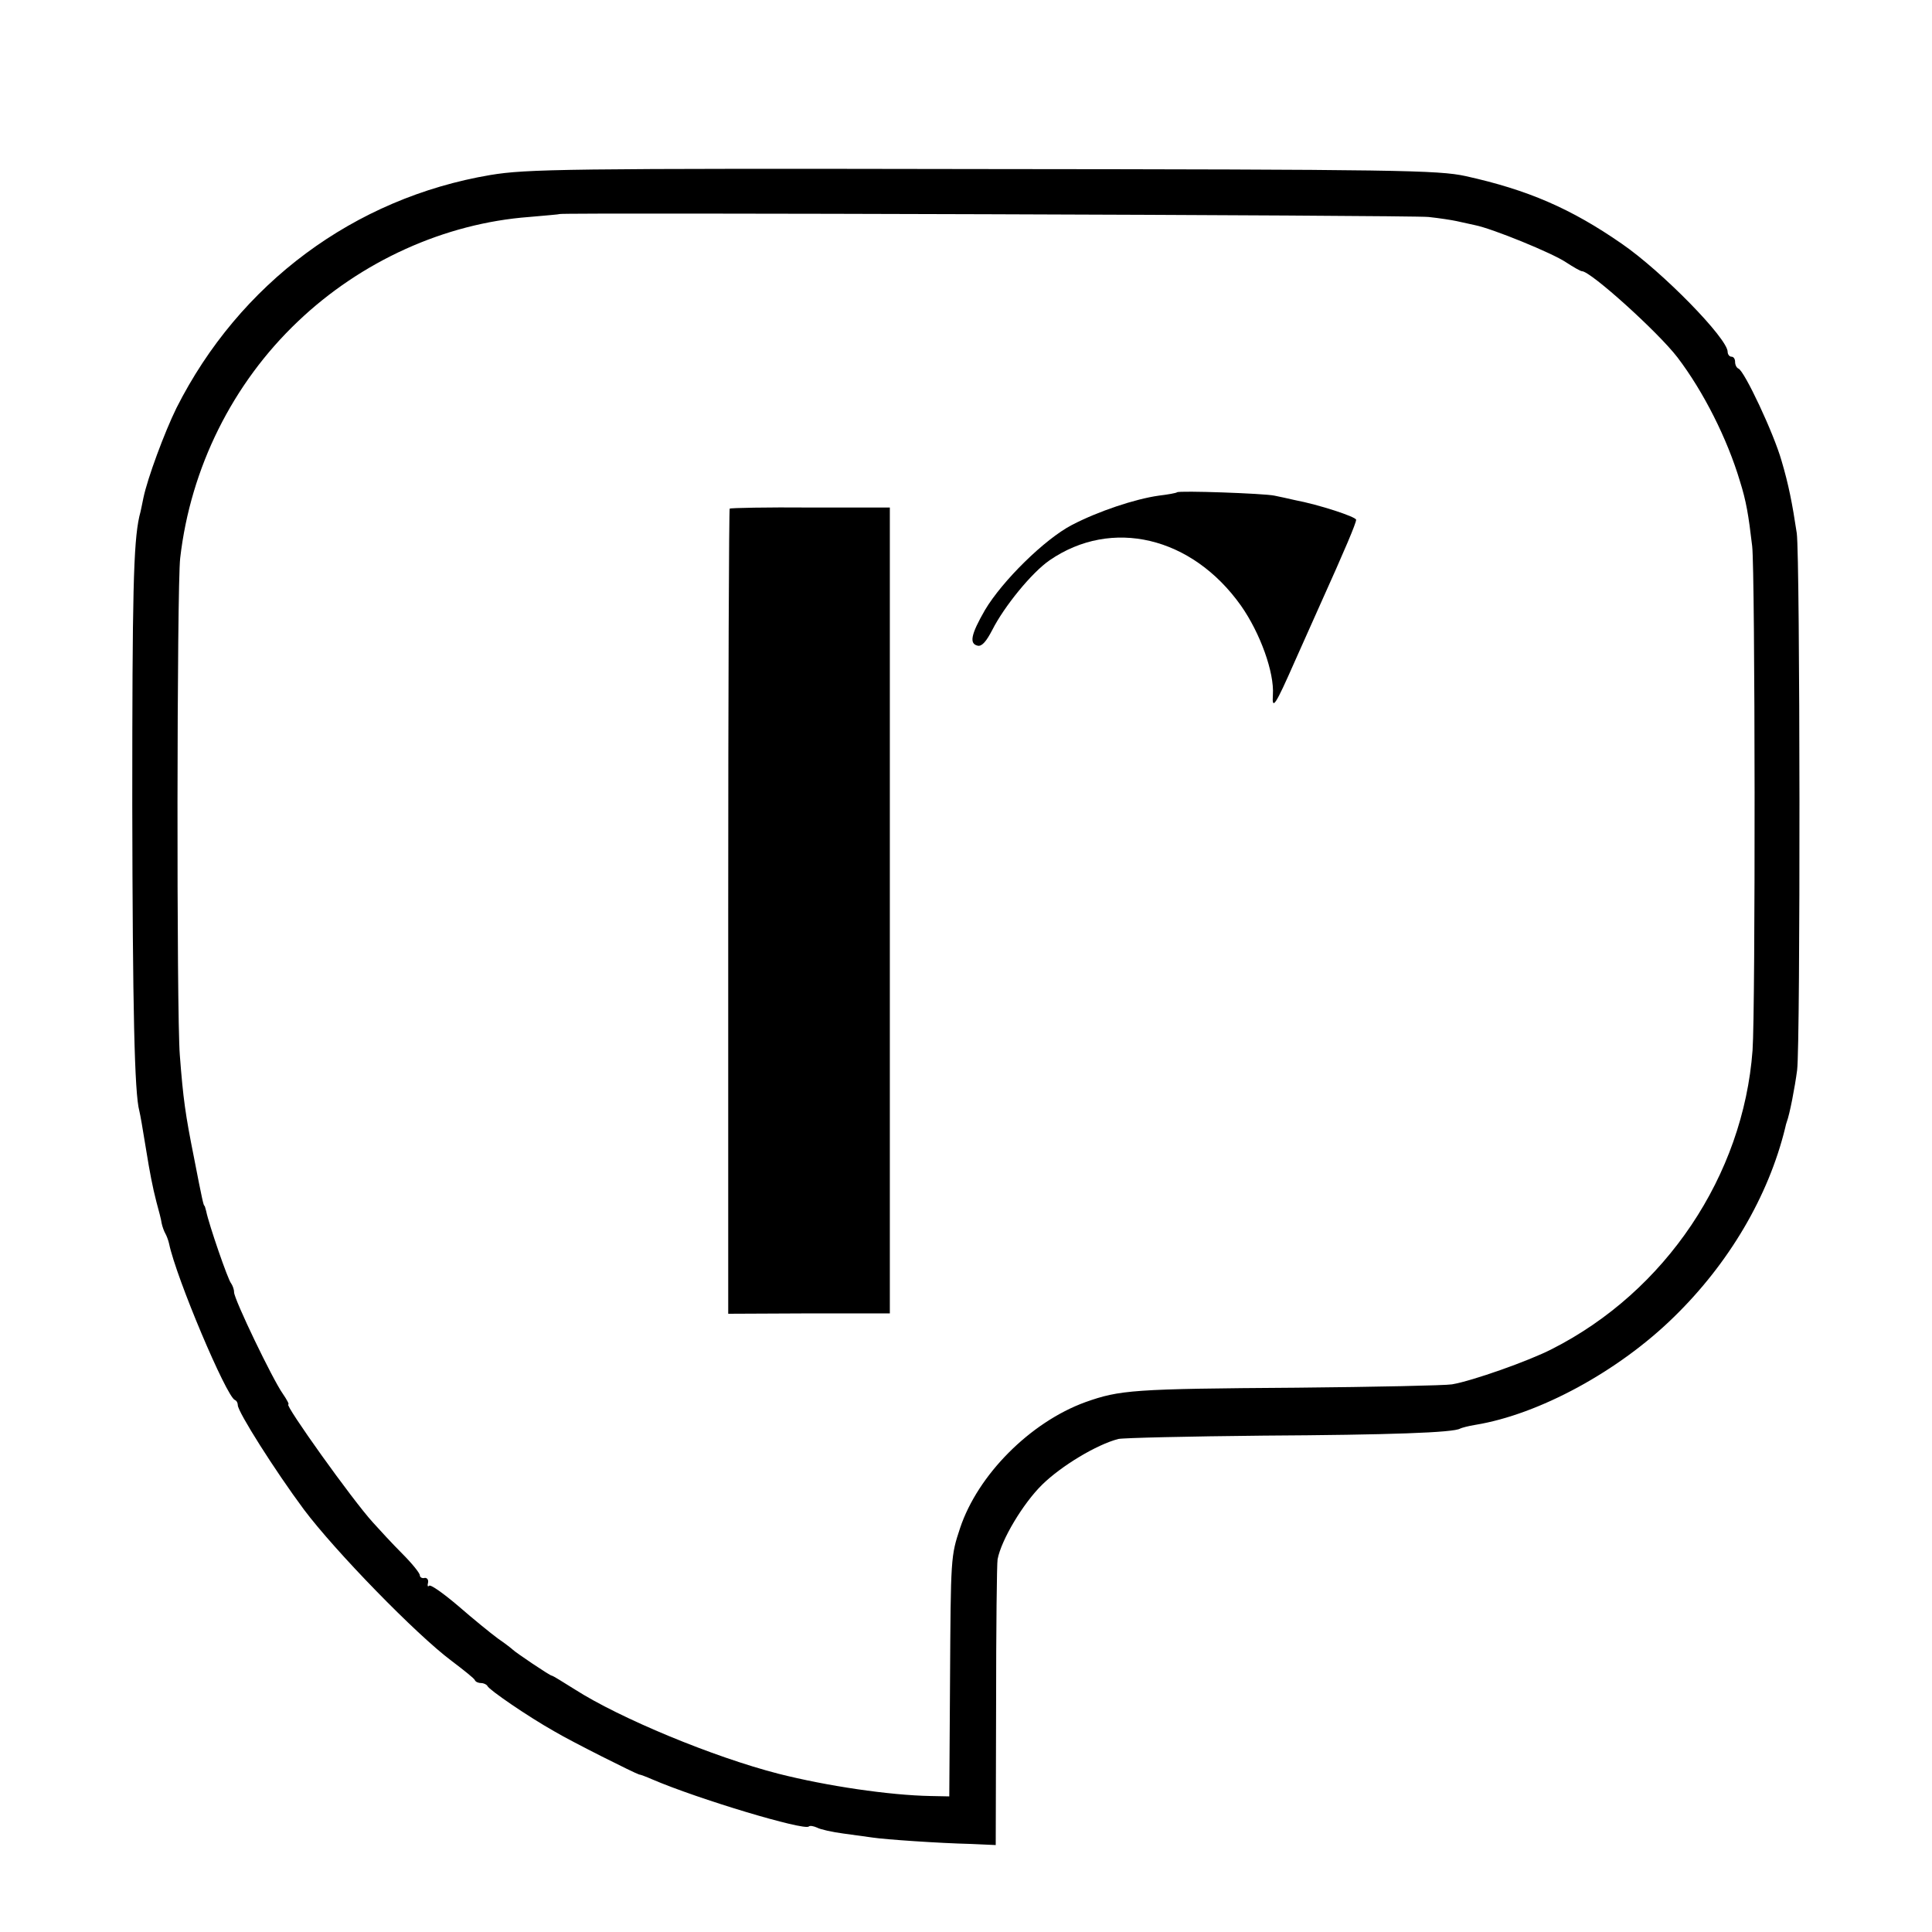 <?xml version="1.0" standalone="no"?>
<!DOCTYPE svg PUBLIC "-//W3C//DTD SVG 20010904//EN"
 "http://www.w3.org/TR/2001/REC-SVG-20010904/DTD/svg10.dtd">
<svg version="1.0" xmlns="http://www.w3.org/2000/svg"
 width="520pt" height="520pt" viewBox="0 0 520 520"
 preserveAspectRatio="xMidYMid meet">
<g transform="translate(0,520) scale(0.1,-0.1)"
fill="#000000" stroke="none">
<path d="M1320 4729 c-367 -62 -676 -292 -845 -627 -32 -65 -78 -189 -89 -242
-3 -14 -7 -36 -11 -50 -16 -72 -19 -209 -19 -775 1 -553 6 -778 19 -825 3 -13
7 -35 20 -115 7 -44 16 -92 26 -130 6 -22 13 -48 14 -57 2 -10 7 -23 10 -28 3
-5 8 -18 10 -27 19 -92 154 -411 177 -421 5 -2 8 -8 8 -14 0 -18 100 -176 178
-281 84 -112 302 -336 397 -407 33 -25 62 -48 63 -52 2 -5 10 -8 17 -8 7 0 15
-4 17 -8 4 -10 109 -82 180 -122 49 -29 217 -113 228 -116 3 0 19 -6 35 -13
123 -53 410 -139 422 -127 3 3 13 1 22 -3 9 -5 41 -12 71 -16 30 -4 66 -9 80
-11 33 -5 178 -15 263 -17 l67 -3 1 376 c0 206 2 383 4 393 10 53 69 151 120
201 52 51 147 108 205 123 14 3 189 7 390 9 340 2 513 8 530 19 4 2 22 7 41
10 171 28 385 144 534 290 148 144 255 325 300 510 1 6 3 12 4 15 8 21 22 94
28 140 9 73 8 1381 -1 1445 -12 80 -22 131 -41 195 -21 74 -100 242 -116 248
-5 2 -9 10 -9 18 0 8 -4 14 -10 14 -5 0 -10 6 -10 13 0 36 -176 216 -285 291
-137 95 -253 145 -420 182 -74 16 -179 18 -1300 19 -1126 2 -1228 0 -1325 -16z
m2525 -113 c28 -3 61 -8 75 -11 14 -3 36 -8 50 -11 46 -9 208 -75 245 -100 20
-13 39 -24 43 -24 23 0 204 -163 257 -232 70 -92 134 -219 168 -333 17 -54 23
-90 33 -175 8 -69 9 -1246 1 -1357 -25 -337 -234 -649 -540 -804 -62 -32 -215
-86 -269 -95 -18 -3 -206 -7 -418 -9 -442 -3 -476 -6 -569 -39 -148 -54 -289
-195 -337 -339 -25 -76 -25 -76 -27 -412 l-2 -310 -50 1 c-111 2 -280 27 -410
60 -175 45 -426 149 -548 227 -32 20 -59 37 -62 37 -5 0 -97 62 -105 70 -3 3
-21 17 -40 30 -19 14 -67 53 -106 87 -40 34 -75 59 -79 55 -4 -4 -5 0 -3 8 2
8 -3 14 -9 13 -7 -2 -13 2 -13 7 0 6 -21 32 -48 59 -26 26 -61 64 -78 83 -55
60 -239 318 -228 318 3 0 -4 13 -15 29 -27 38 -131 254 -131 273 0 8 -4 18 -8
24 -8 8 -60 159 -67 194 -2 8 -4 15 -5 15 -2 0 -6 16 -28 130 -23 115 -29 157
-38 275 -9 110 -8 1263 1 1338 28 243 141 470 317 637 170 162 395 264 622
281 45 4 82 7 83 8 6 4 2298 -3 2338 -8z"/>
<path d="M3168 3875 c-2 -2 -24 -6 -49 -9 -64 -9 -163 -42 -234 -79 -73 -38
-187 -150 -234 -229 -38 -66 -43 -91 -19 -96 11 -2 23 12 39 43 32 63 106 154
154 187 167 115 383 64 515 -122 52 -74 90 -180 86 -240 -3 -44 7 -28 59 90
26 58 56 125 67 150 69 153 98 222 98 231 0 8 -101 41 -165 53 -16 4 -41 9
-55 12 -28 6 -257 14 -262 9z"/>
<path d="M1964 3831 c-2 -2 -4 -491 -4 -1086 l0 -1081 218 1 217 0 0 1084 0
1085 -213 0 c-118 1 -216 -1 -218 -3z"/>
</g>
</svg>
